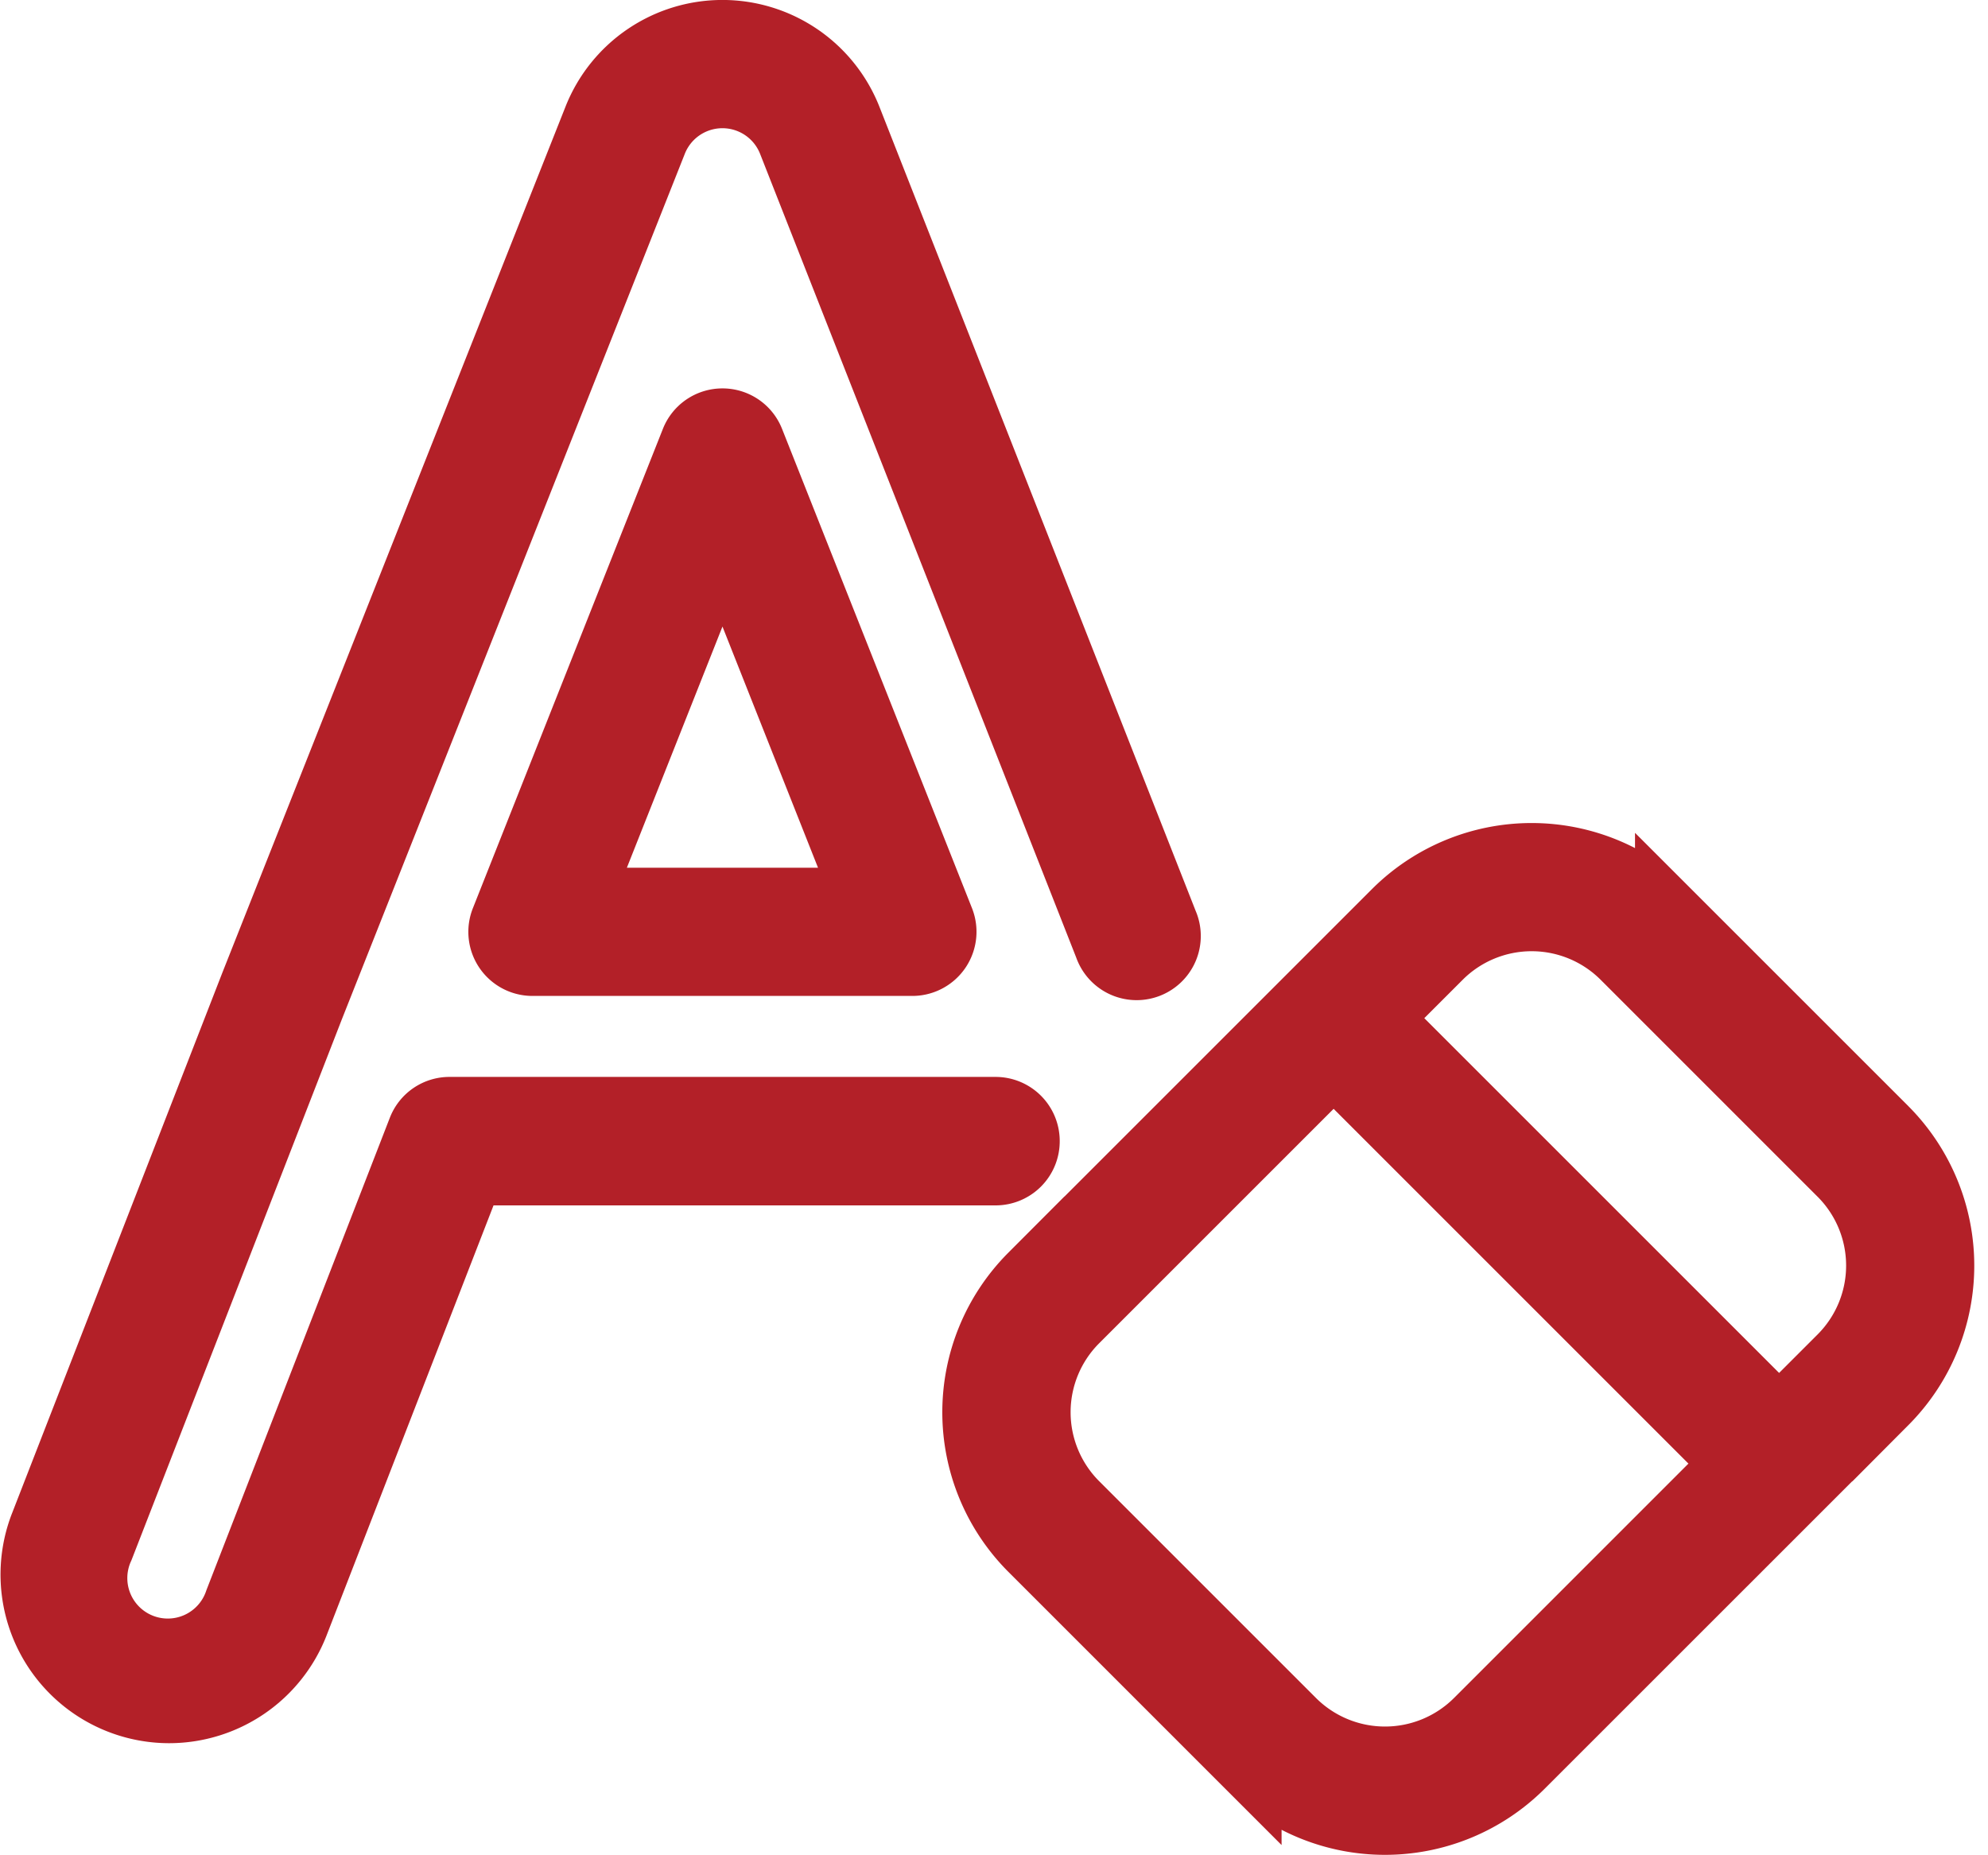 <svg xmlns="http://www.w3.org/2000/svg" width="30.216" height="28.195" viewBox="0 0 30.216 28.195">
  <g id="Group_168" data-name="Group 168" transform="translate(0.507 0.5)">
    <path id="Path_1687" data-name="Path 1687" d="M12.474,7.781a.473.473,0,0,0-.441.3L9.145,15.367a.474.474,0,0,0,.441.649H15.36a.475.475,0,0,0,.442-.649L12.915,8.081A.473.473,0,0,0,12.474,7.781Zm-2.189,7.286,2.189-5.523,2.188,5.523Z" transform="translate(-2 -1.877)" fill="#b32028" stroke="#b32028" stroke-width="1"/>
    <path id="Path_1688" data-name="Path 1688" d="M17.1,18.721a.475.475,0,0,0-.475-.474H8.327a.472.472,0,0,0-.442.3L5.1,25.721A1.115,1.115,0,1,1,3.03,24.9l3.193-8.21L11.437,3.53a1.115,1.115,0,0,1,2.073,0l4.81,12.23a.475.475,0,1,0,.883-.348L14.393,3.18a2.065,2.065,0,0,0-3.839,0L5.339,16.343,2.146,24.551a2.064,2.064,0,0,0,1.917,2.824,2.07,2.07,0,0,0,1.923-1.307L8.652,19.2h7.969A.475.475,0,0,0,17.1,18.721Z" transform="translate(-2 -1.877)" fill="#b32028" stroke="#b32028" stroke-width="1"/>
    <path id="Path_1689" data-name="Path 1689" d="M30.144,18.544l-3.3-3.3a2.934,2.934,0,0,0-4.143,0l-5.529,5.529a2.933,2.933,0,0,0,0,4.143l3.3,3.3a2.934,2.934,0,0,0,4.143,0l5.53-5.529A2.935,2.935,0,0,0,30.144,18.544Zm-6.2,9a1.985,1.985,0,0,1-2.8,0l-3.3-3.3a1.983,1.983,0,0,1,0-2.8l3.919-3.919,6.1,6.1Zm5.529-5.529-.939.939-6.1-6.1.939-.939a1.983,1.983,0,0,1,2.8,0l3.3,3.3A1.981,1.981,0,0,1,29.472,22.016Z" transform="translate(-2 -1.877)" fill="#b32028" stroke="#b32028" stroke-width="1"/>
  </g>
</svg>
